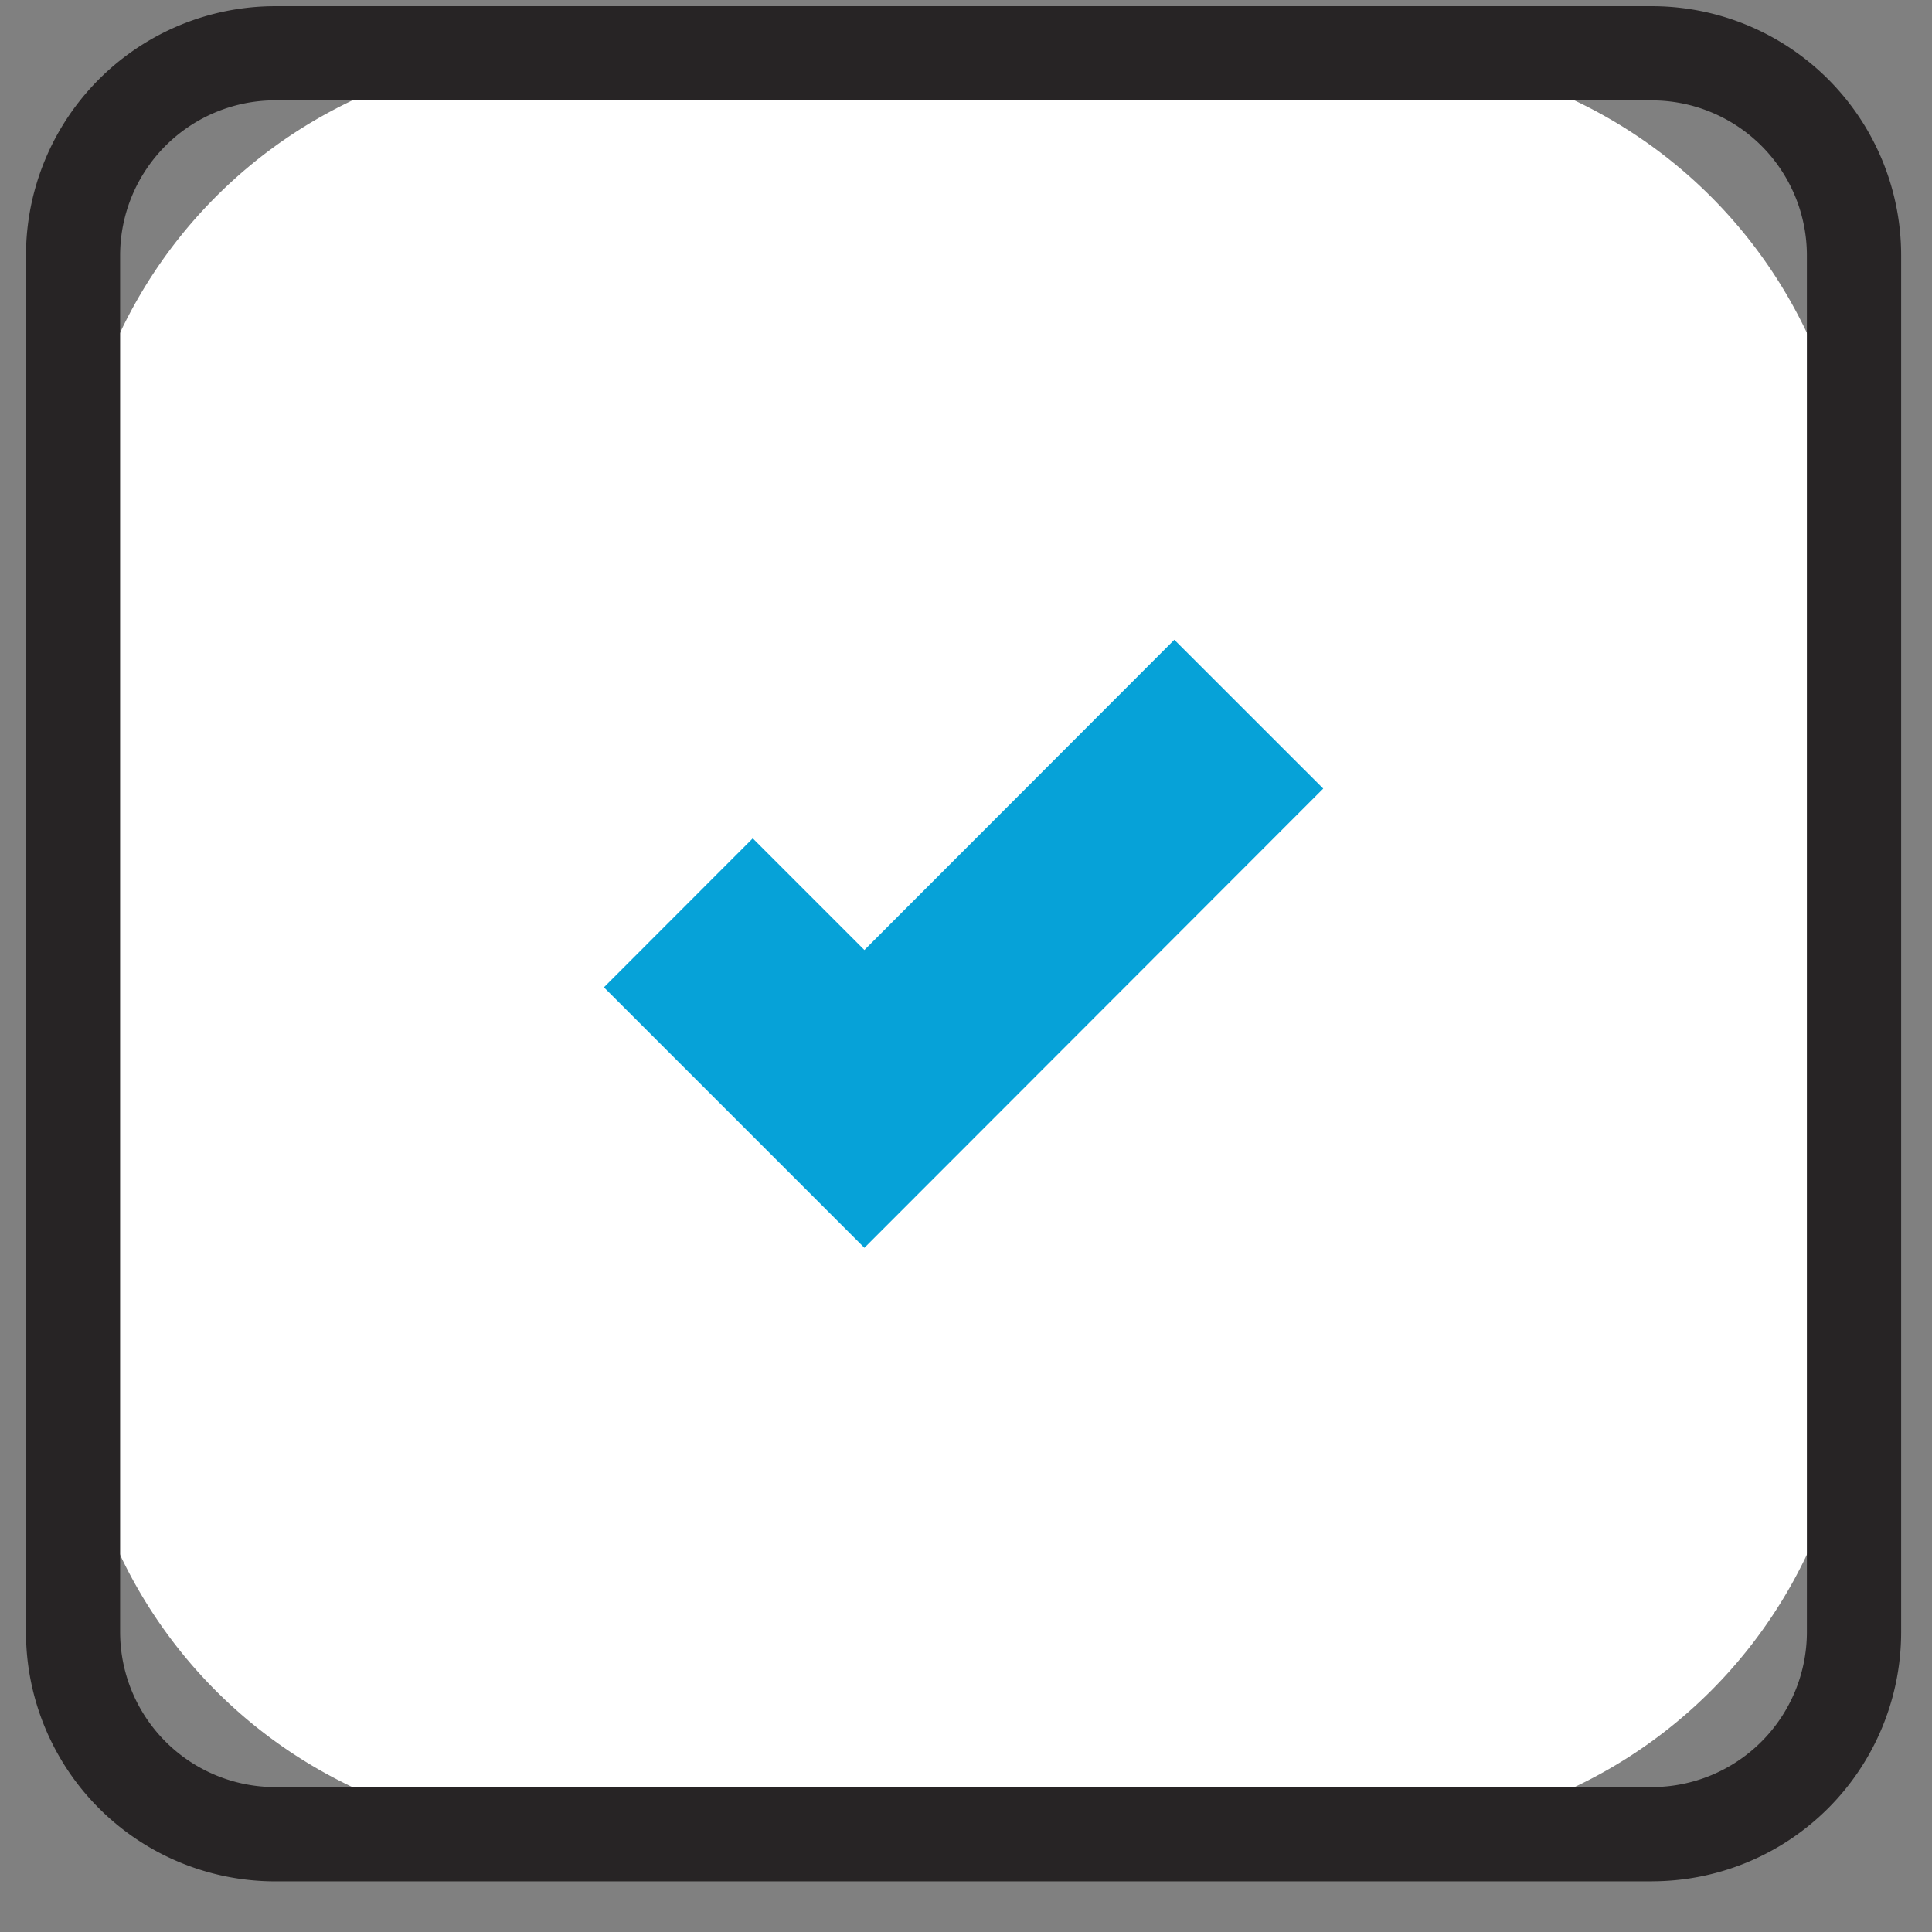 <svg xmlns="http://www.w3.org/2000/svg" width="29" height="29" fill="none"><rect width="100%" height="100%" fill="#808080" stroke="none"/><path fill="#fff" d="M20.49.8H8.432a7.337 7.337 0 0 0-7.337 7.337v12.058a7.337 7.337 0 0 0 7.337 7.337H20.49a7.337 7.337 0 0 0 7.338-7.337V8.137A7.337 7.337 0 0 0 20.49.8Z"/><path fill="#272425" d="M24.796 28.24H4.129A3.742 3.742 0 0 1 .39 24.5V3.832A3.742 3.742 0 0 1 4.13.093h20.667a3.742 3.742 0 0 1 3.74 3.74v20.666a3.742 3.742 0 0 1-3.74 3.74ZM4.129 1.506a2.328 2.328 0 0 0-2.326 2.326v20.666a2.329 2.329 0 0 0 2.326 2.327h20.667a2.329 2.329 0 0 0 2.326-2.327V3.833a2.328 2.328 0 0 0-2.326-2.326H4.129Z"/><path fill="#06A2D8" d="m12.975 18.73-3.91-3.91 2.234-2.236 1.676 1.676 4.652-4.657 2.235 2.234-6.887 6.893Z"/></svg>